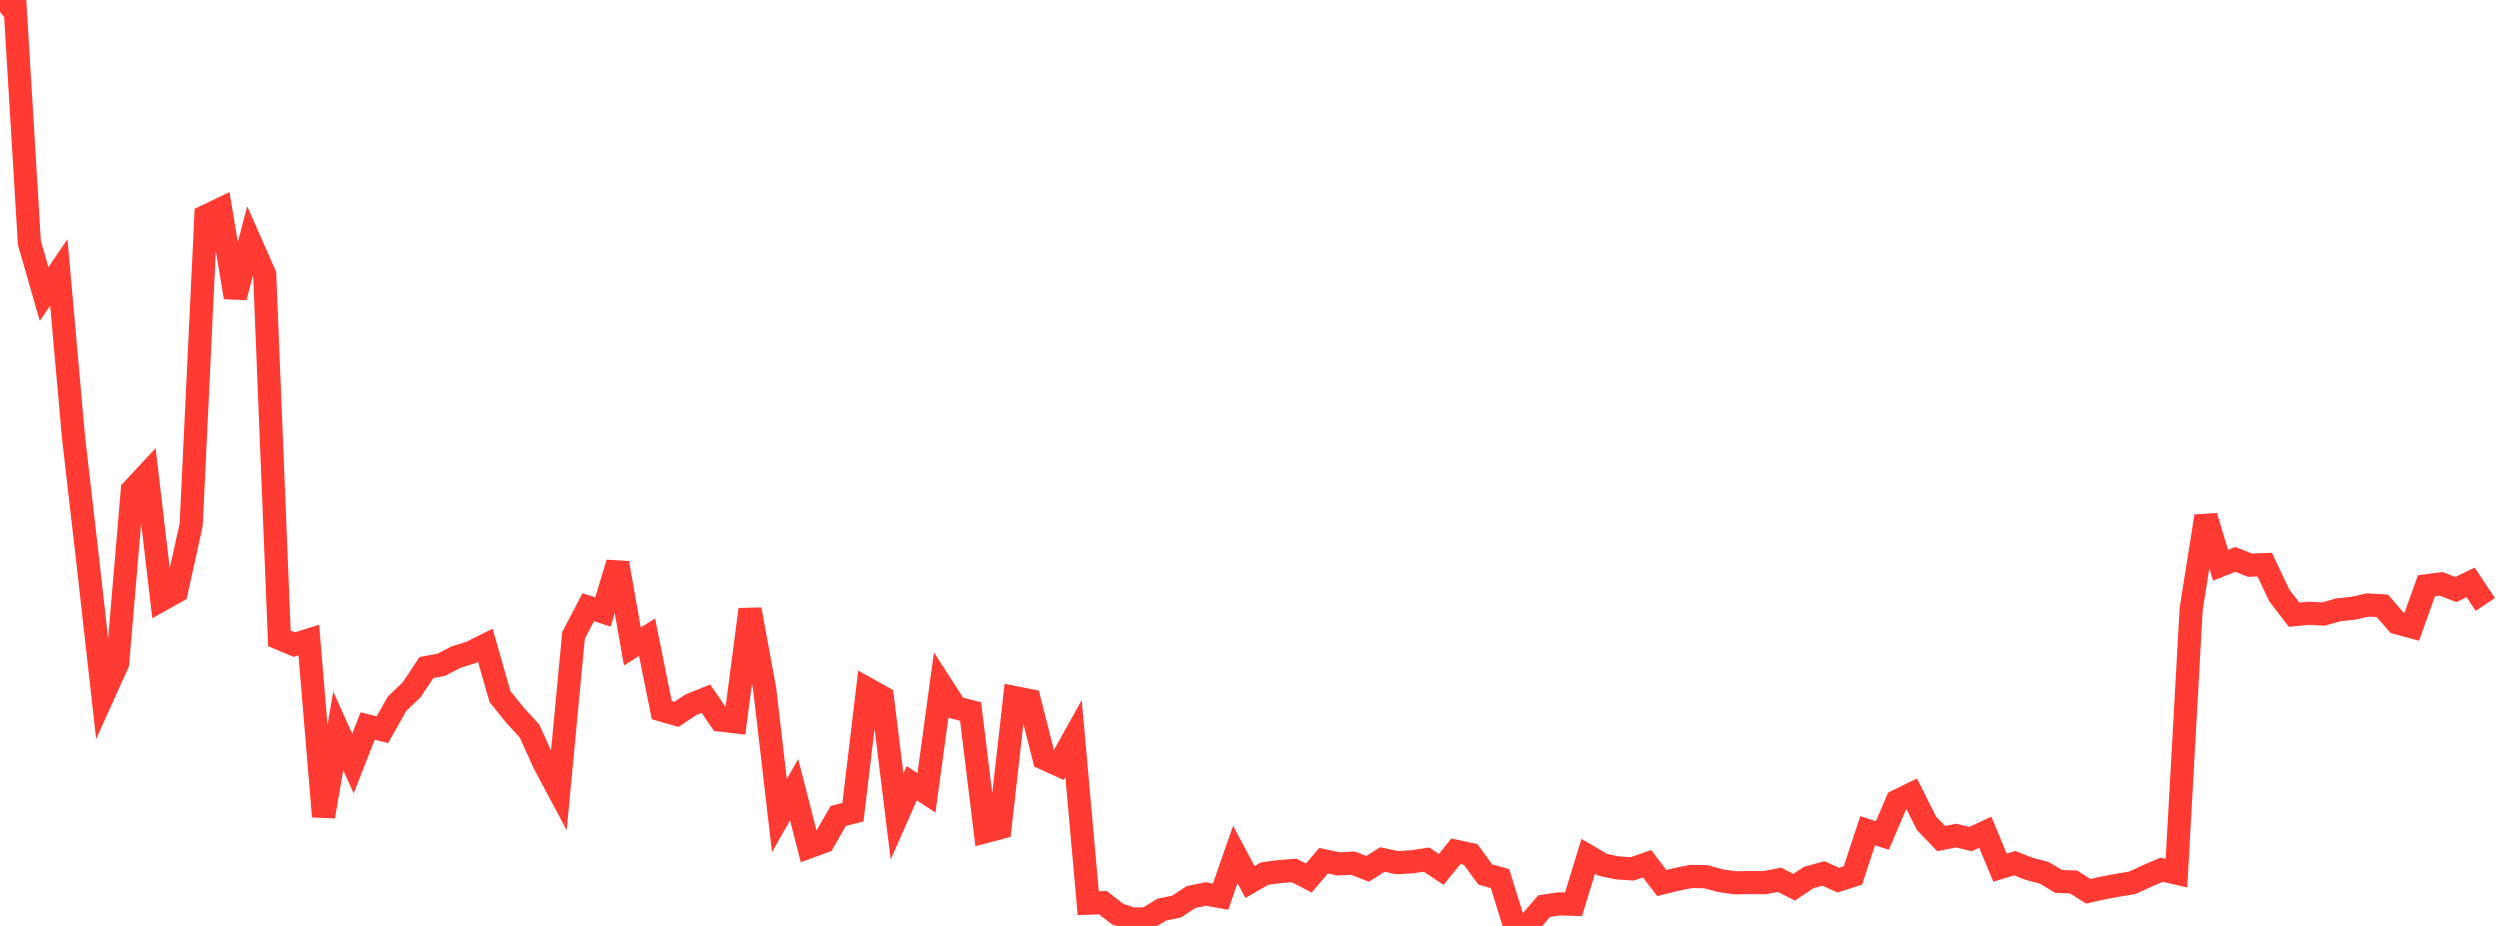 <?xml version="1.0" standalone="no"?>
<!DOCTYPE svg PUBLIC "-//W3C//DTD SVG 1.1//EN" "http://www.w3.org/Graphics/SVG/1.1/DTD/svg11.dtd">

<svg width="135" height="50" viewBox="0 0 135 50" preserveAspectRatio="none" 
  xmlns="http://www.w3.org/2000/svg"
  xmlns:xlink="http://www.w3.org/1999/xlink">


<polyline points="0.0, 0.644 0.794, 0.0 1.588, 13.116 2.382, 15.878 3.176, 14.712 3.971, 23.626 4.765, 30.51 5.559, 37.576 6.353, 35.817 7.147, 26.469 7.941, 25.614 8.735, 32.382 9.529, 31.937 10.324, 28.334 11.118, 11.675 11.912, 11.295 12.706, 16.053 13.5, 13.024 14.294, 14.82 15.088, 34.472 15.882, 34.808 16.676, 34.563 17.471, 44.091 18.265, 39.467 19.059, 41.231 19.853, 39.204 20.647, 39.406 21.441, 38.002 22.235, 37.239 23.029, 36.045 23.824, 35.901 24.618, 35.485 25.412, 35.239 26.206, 34.843 27.0, 37.616 27.794, 38.603 28.588, 39.466 29.382, 41.216 30.176, 42.706 30.971, 34.308 31.765, 32.79 32.559, 33.046 33.353, 30.403 34.147, 34.91 34.941, 34.408 35.735, 38.344 36.529, 38.574 37.324, 38.05 38.118, 37.729 38.912, 38.885 39.706, 38.979 40.5, 32.912 41.294, 37.215 42.088, 44.044 42.882, 42.642 43.676, 45.737 44.471, 45.446 45.265, 44.06 46.059, 43.859 46.853, 37.212 47.647, 37.653 48.441, 44.09 49.235, 42.296 50.029, 42.815 50.824, 36.988 51.618, 38.22 52.412, 38.422 53.206, 44.909 54.0, 44.698 54.794, 37.67 55.588, 37.827 56.382, 40.955 57.176, 41.313 57.971, 39.884 58.765, 48.771 59.559, 48.745 60.353, 49.363 61.147, 49.631 61.941, 49.61 62.735, 49.12 63.529, 48.956 64.324, 48.437 65.118, 48.274 65.912, 48.418 66.706, 46.144 67.5, 47.627 68.294, 47.171 69.088, 47.067 69.882, 47.004 70.676, 47.414 71.471, 46.479 72.265, 46.65 73.059, 46.61 73.853, 46.917 74.647, 46.414 75.441, 46.583 76.235, 46.539 77.029, 46.417 77.824, 46.947 78.618, 45.97 79.412, 46.14 80.206, 47.223 81.0, 47.442 81.794, 50.0 82.588, 49.859 83.382, 48.932 84.176, 48.81 84.971, 48.83 85.765, 46.238 86.559, 46.703 87.353, 46.869 88.147, 46.918 88.941, 46.641 89.735, 47.682 90.529, 47.485 91.324, 47.327 92.118, 47.342 92.912, 47.559 93.706, 47.672 94.5, 47.659 95.294, 47.664 96.088, 47.507 96.882, 47.907 97.676, 47.383 98.471, 47.166 99.265, 47.528 100.059, 47.27 100.853, 44.858 101.647, 45.118 102.441, 43.26 103.235, 42.869 104.029, 44.456 104.824, 45.286 105.618, 45.121 106.412, 45.308 107.206, 44.941 108.0, 46.85 108.794, 46.611 109.588, 46.921 110.382, 47.128 111.176, 47.602 111.971, 47.625 112.765, 48.129 113.559, 47.951 114.353, 47.803 115.147, 47.67 115.941, 47.303 116.735, 46.966 117.529, 47.148 118.324, 32.878 119.118, 27.875 119.912, 30.523 120.706, 30.207 121.5, 30.521 122.294, 30.49 123.088, 32.162 123.882, 33.193 124.676, 33.117 125.471, 33.158 126.265, 32.931 127.059, 32.849 127.853, 32.667 128.647, 32.715 129.441, 33.631 130.235, 33.847 131.029, 31.631 131.824, 31.529 132.618, 31.834 133.412, 31.449 134.206, 32.641" fill="none" stroke="#ff3a33" stroke-width="1.25"/>

</svg>